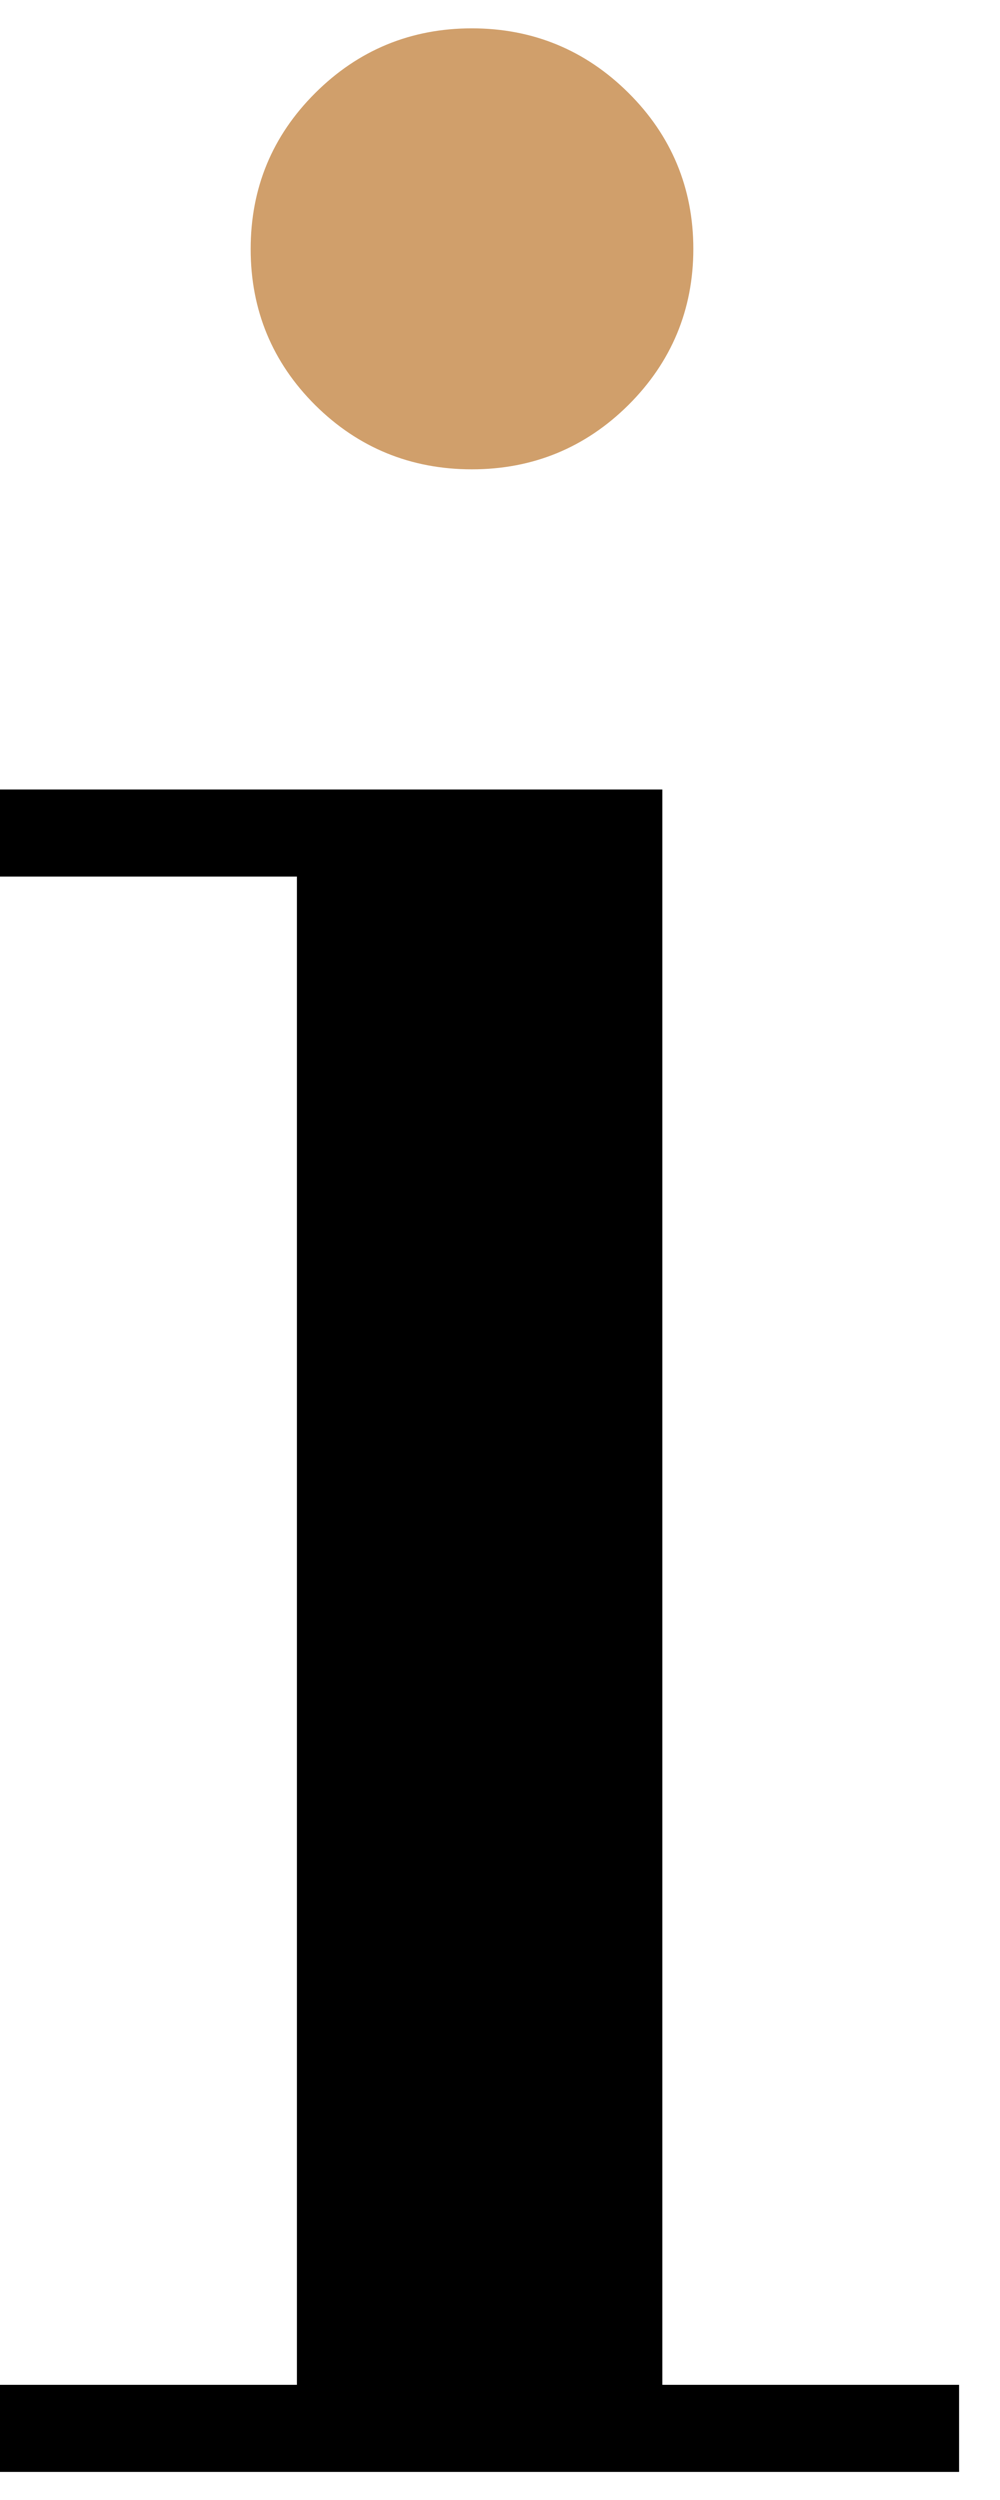 <svg width="12" height="30" viewBox="0 0 12 30" fill="none" xmlns="http://www.w3.org/2000/svg">
<path d="M7.541 1.114C7.024 0.6 6.392 0.34 5.662 0.34C4.932 0.34 4.3 0.6 3.783 1.116C3.266 1.631 3.008 2.257 3.008 2.989C3.008 3.721 3.268 4.349 3.783 4.862C4.298 5.373 4.93 5.632 5.662 5.632C6.394 5.632 7.024 5.373 7.541 4.86C8.058 4.345 8.32 3.715 8.32 2.987C8.32 2.259 8.058 1.627 7.541 1.114Z" fill="#D09F6B"/>
<path d="M7.948 9.474H0V10.519H3.563V28.618H0V29.663H11.509V28.618H7.948V9.474Z" fill="black"/>
</svg>

